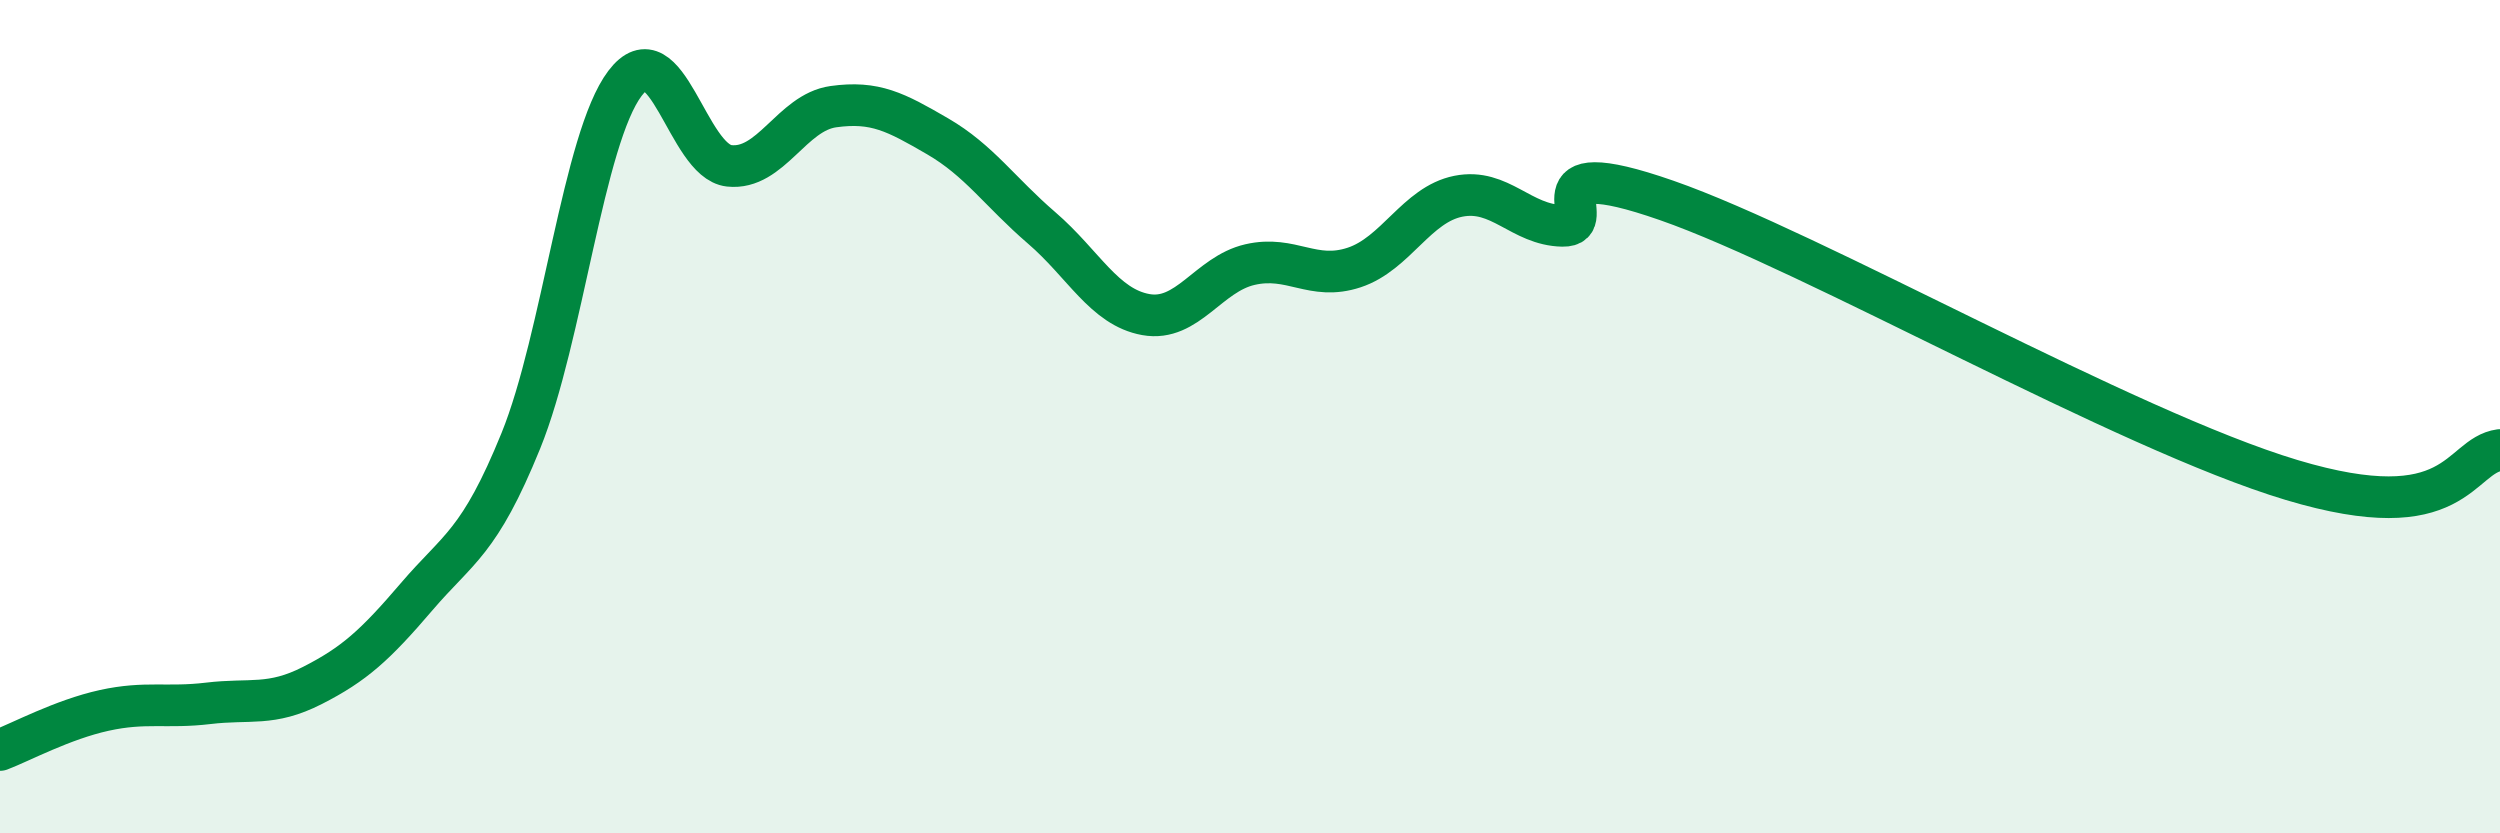 
    <svg width="60" height="20" viewBox="0 0 60 20" xmlns="http://www.w3.org/2000/svg">
      <path
        d="M 0,18 C 0.5,17.81 1.5,17.27 2.5,17.05 C 3.5,16.83 4,17 5,16.88 C 6,16.76 6.5,16.96 7.5,16.45 C 8.5,15.94 9,15.49 10,14.32 C 11,13.15 11.5,13.04 12.5,10.58 C 13.5,8.12 14,3.32 15,2 C 16,0.68 16.5,3.87 17.5,3.98 C 18.5,4.09 19,2.7 20,2.56 C 21,2.42 21.5,2.69 22.5,3.27 C 23.5,3.85 24,4.61 25,5.47 C 26,6.33 26.5,7.37 27.5,7.55 C 28.5,7.73 29,6.58 30,6.35 C 31,6.12 31.5,6.75 32.5,6.42 C 33.5,6.09 34,4.91 35,4.71 C 36,4.51 36.5,5.4 37.5,5.42 C 38.5,5.44 36.5,3.59 40,4.81 C 43.5,6.03 51,10.32 55,11.52 C 59,12.72 59,10.94 60,10.8L60 20L0 20Z"
        fill="#008740"
        opacity="0.1"
        stroke-linecap="round"
        stroke-linejoin="round"
      />
      <path
        d="M 0,18 C 0.5,17.81 1.5,17.27 2.5,17.05 C 3.5,16.83 4,17 5,16.88 C 6,16.76 6.5,16.96 7.5,16.45 C 8.5,15.94 9,15.49 10,14.32 C 11,13.15 11.5,13.04 12.5,10.58 C 13.5,8.12 14,3.32 15,2 C 16,0.68 16.5,3.87 17.5,3.98 C 18.5,4.09 19,2.7 20,2.56 C 21,2.42 21.5,2.69 22.5,3.27 C 23.5,3.85 24,4.61 25,5.47 C 26,6.33 26.5,7.37 27.5,7.55 C 28.5,7.73 29,6.58 30,6.35 C 31,6.12 31.5,6.75 32.5,6.42 C 33.5,6.09 34,4.91 35,4.71 C 36,4.51 36.5,5.4 37.5,5.42 C 38.5,5.44 36.5,3.59 40,4.81 C 43.5,6.03 51,10.32 55,11.52 C 59,12.72 59,10.94 60,10.8"
        stroke="#008740"
        stroke-width="1"
        fill="none"
        stroke-linecap="round"
        stroke-linejoin="round"
      />
    </svg>
  